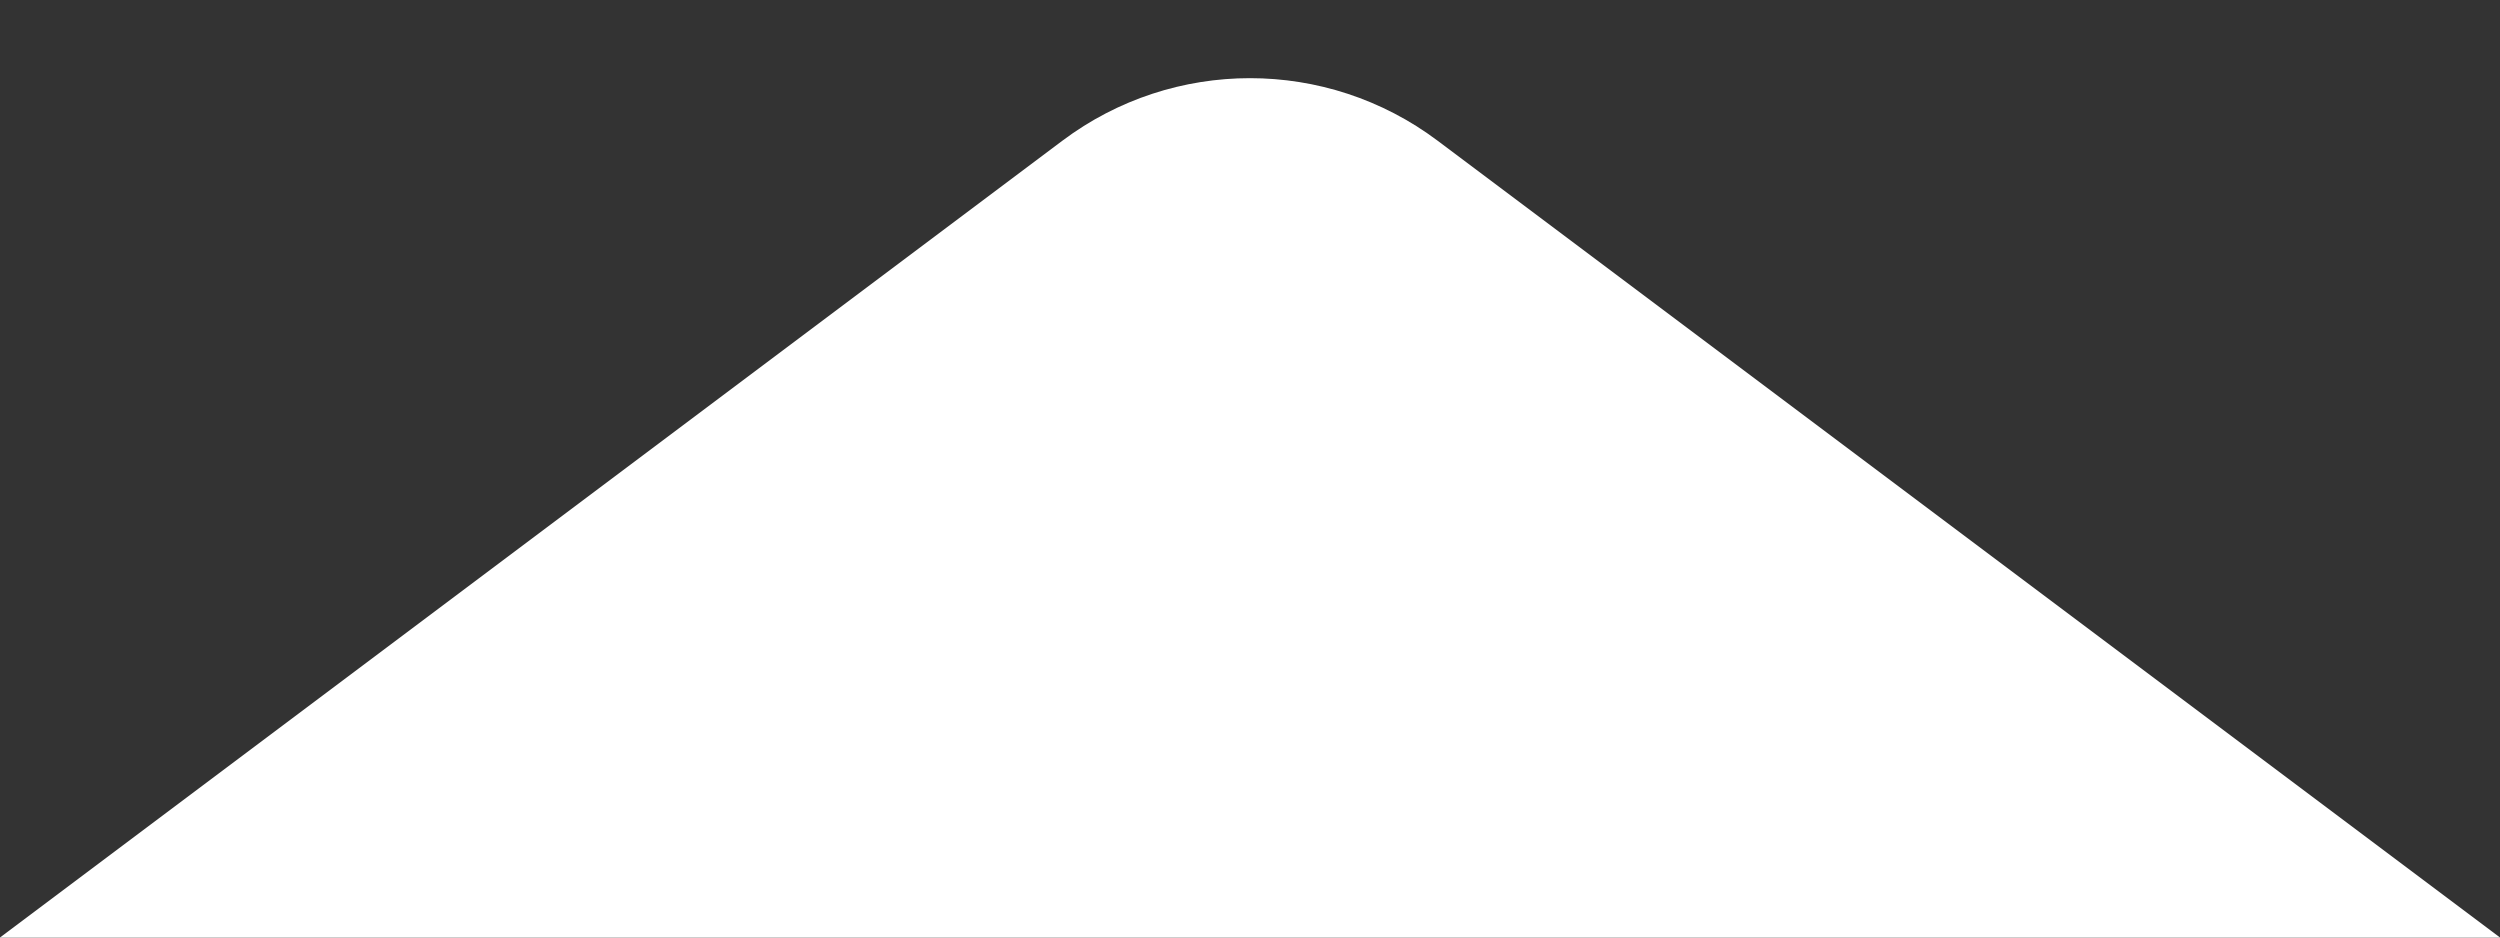 <svg width="16" height="6" viewBox="0 0 16 6" fill="none" xmlns="http://www.w3.org/2000/svg">
<rect x="0" y="0" width="16" height="6" fill="#333333" stroke="none"/>
<path d="M6.8 0.9C7.511 0.367 8.489 0.367 9.2 0.9L16 6H0L6.8 0.9Z" fill="white"/>
</svg>
